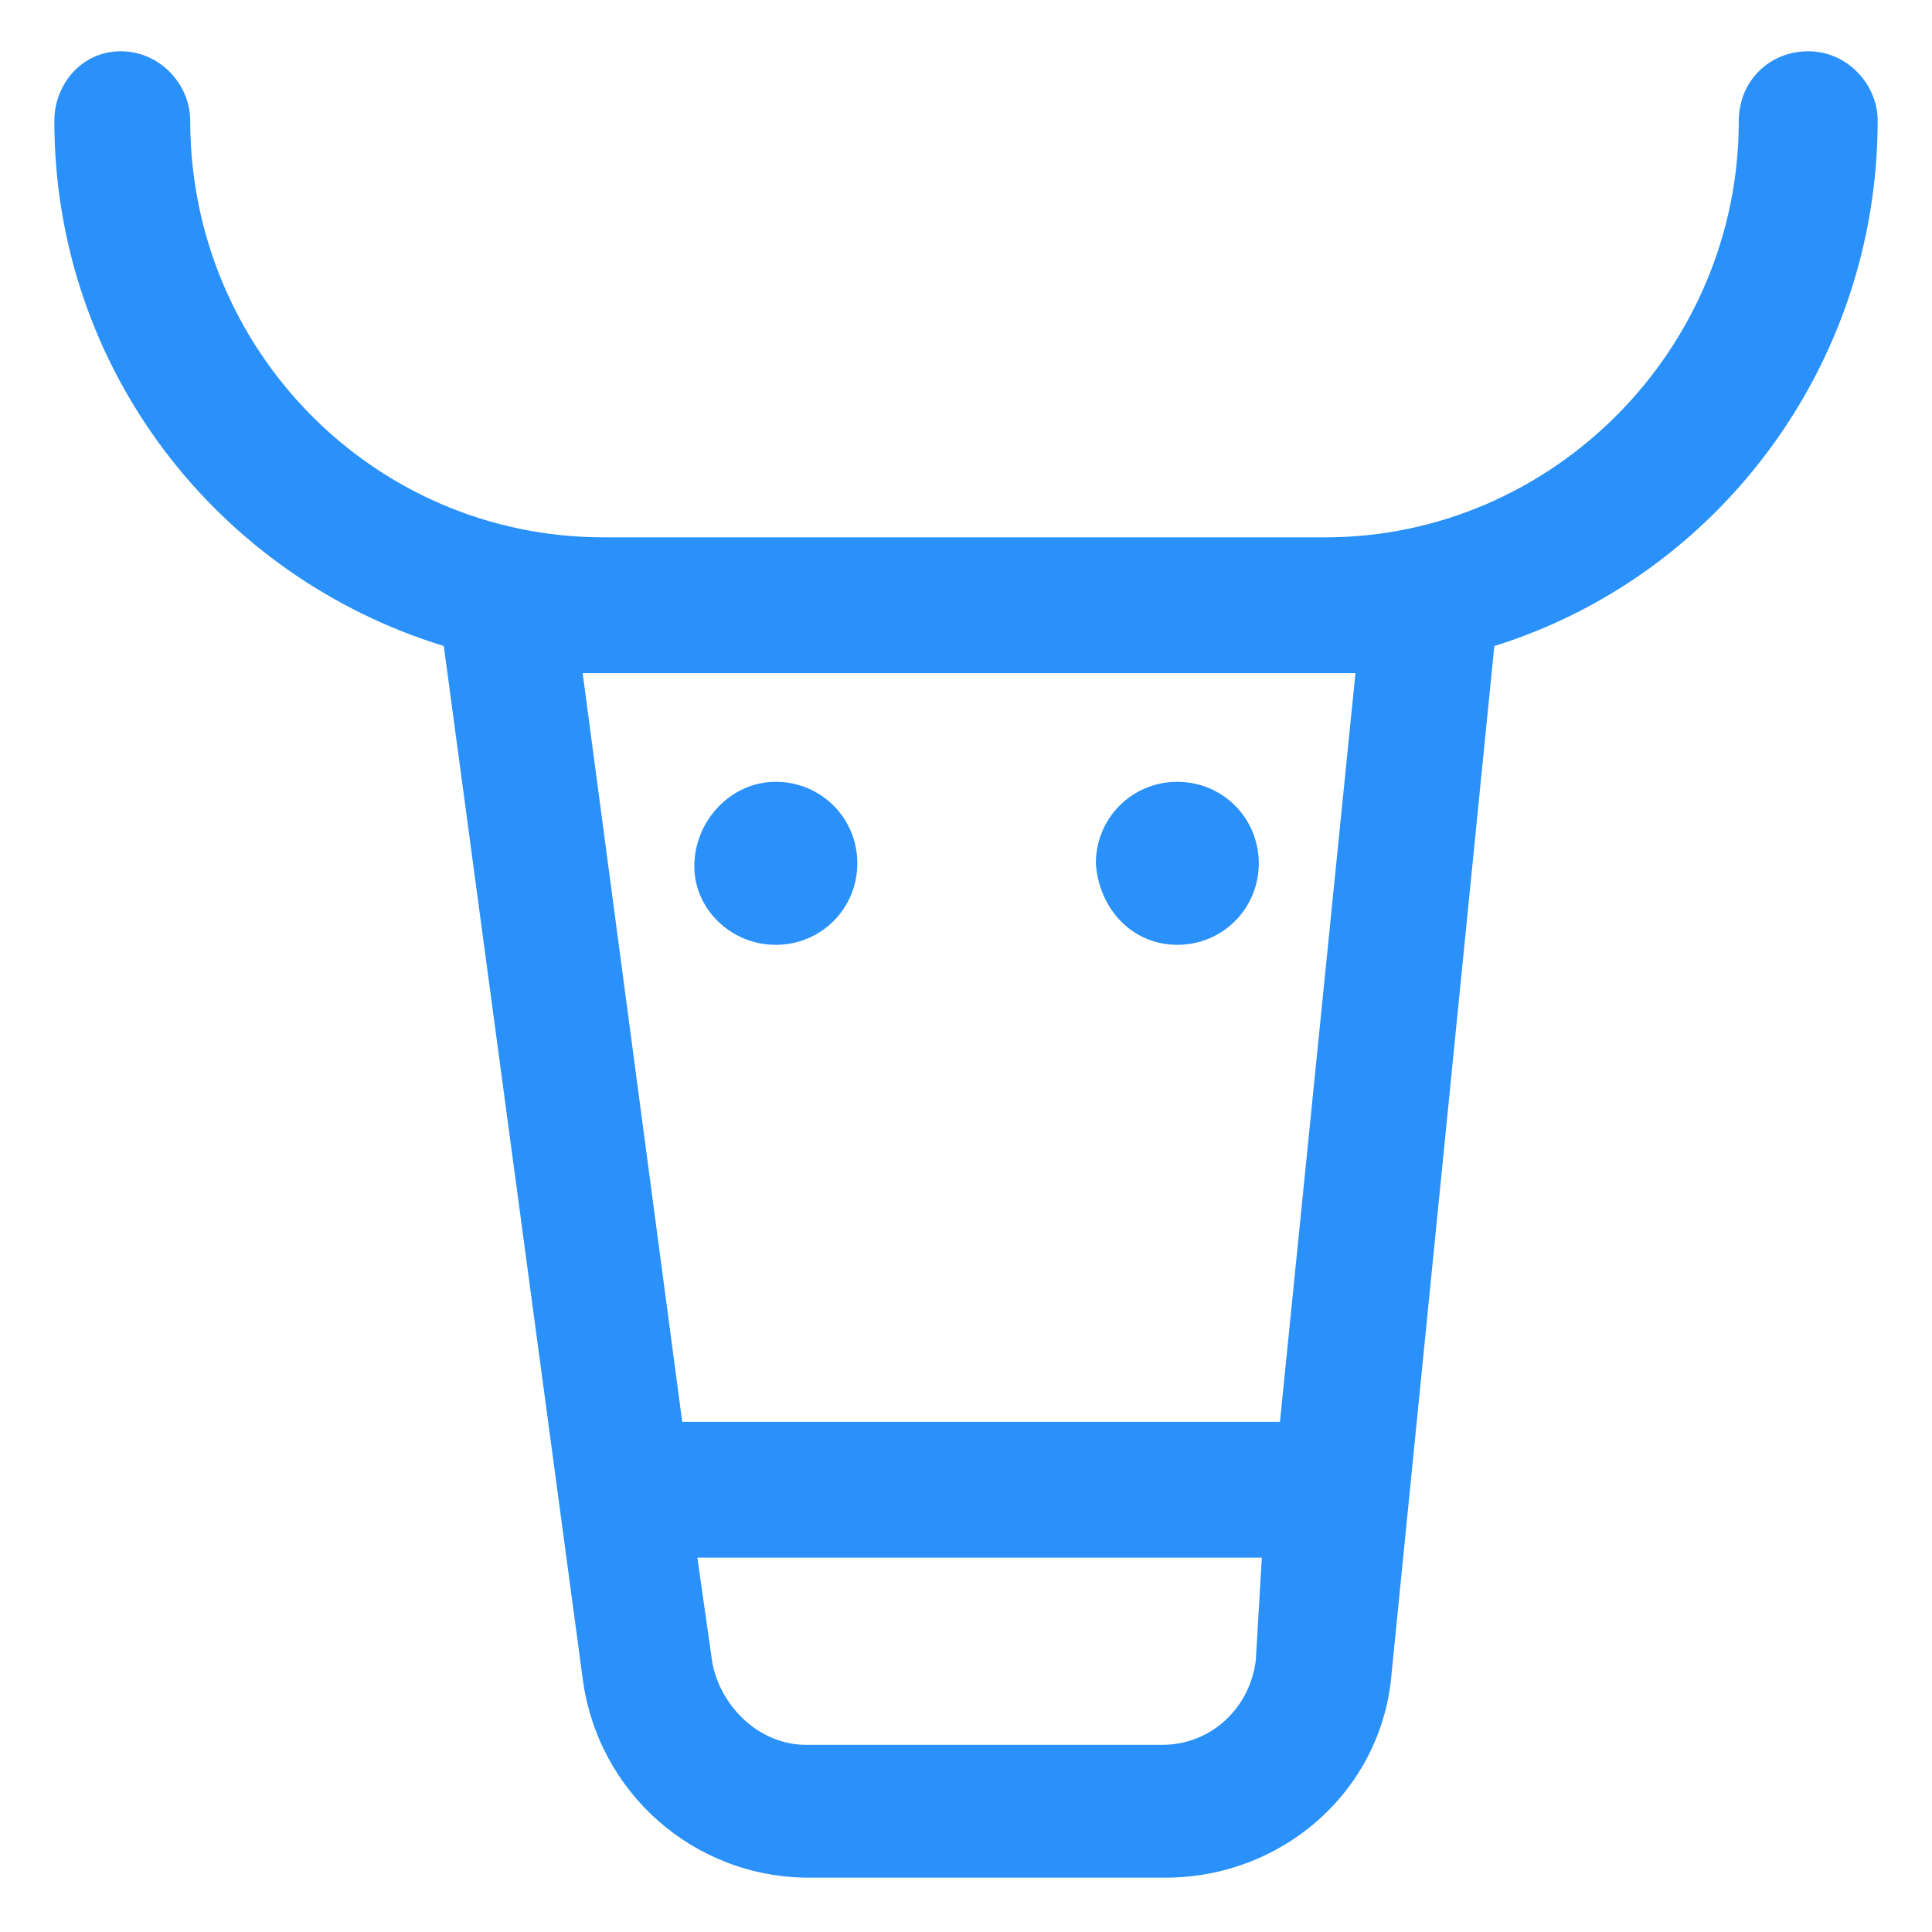 <svg xmlns="http://www.w3.org/2000/svg" width="24" height="24" viewBox="0 0 24 24" fill="none"><g clip-path="url(#clip0_501_38475)"><path d="M23.325 1.5C23.325 1.05 22.95 0.637 22.463 0.637C21.975 0.637 21.6 1.012 21.6 1.5C21.6 4.35 19.275 6.675 16.463 6.675H7.5C4.65 6.675 2.363 4.35 2.363 1.5C2.363 1.05 1.988 0.637 1.5 0.637C1.013 0.637 0.675 1.05 0.675 1.5C0.675 4.575 2.7 7.162 5.513 8.025L7.238 20.85C7.425 22.275 8.625 23.325 10.05 23.325H14.475C15.938 23.325 17.175 22.238 17.288 20.775L18.563 8.025C21.338 7.162 23.325 4.537 23.325 1.5ZM14.438 21.675H10.013C9.45 21.675 8.963 21.225 8.85 20.663L8.663 19.35H15.675L15.6 20.625C15.525 21.225 15.038 21.675 14.438 21.675ZM16.838 8.362L15.9 17.663H8.475L7.238 8.362H7.5H16.5H16.838Z" fill="#2991F9"></path><path d="M9.637 11.737C10.2 11.737 10.65 11.287 10.65 10.725C10.65 10.162 10.2 9.712 9.637 9.712C9.075 9.712 8.625 10.2 8.625 10.762C8.625 11.287 9.075 11.737 9.637 11.737Z" fill="#2991F9"></path><path d="M14.625 11.737C15.188 11.737 15.637 11.287 15.637 10.725C15.637 10.162 15.188 9.712 14.625 9.712C14.062 9.712 13.613 10.162 13.613 10.725C13.65 11.287 14.062 11.737 14.625 11.737Z" fill="#2991F9"></path></g><defs><clipPath id="clip0_501_38475"><rect width="24" height="24" fill="white"></rect></clipPath></defs></svg>